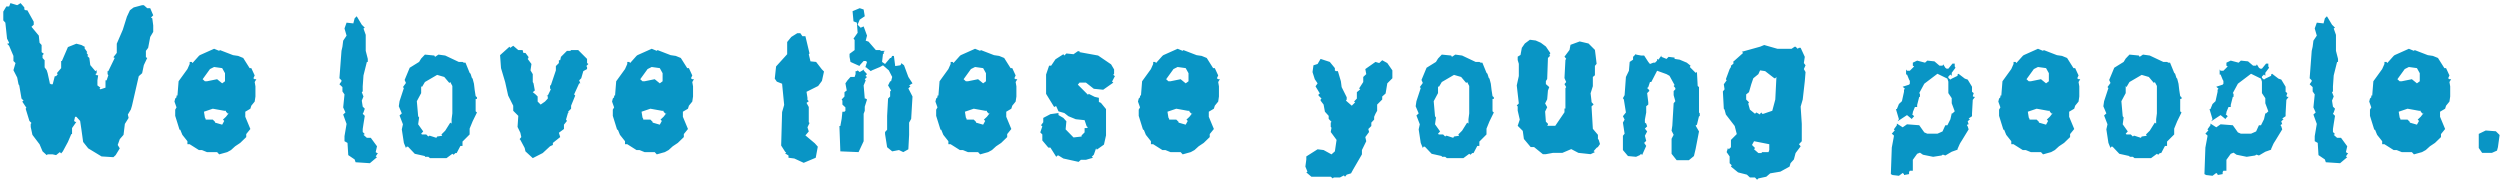 <?xml version="1.0" encoding="UTF-8"?>
<svg width="479px" height="35px" viewBox="0 0 479 35" version="1.1" xmlns="http://www.w3.org/2000/svg" xmlns:xlink="http://www.w3.org/1999/xlink">
    <title>Welovetheseyoungpeople</title>
    <g id="Home-+-Programs" stroke="none" stroke-width="1" fill="none" fill-rule="evenodd">
        <g id="Home-Final-" transform="translate(-823, -4611)" fill="#0995C5" fill-rule="nonzero">
            <path d="M844.726,4641.116 L845.158,4640.72 L845.95,4639.424 L845.554,4638.776 L845.95,4637.66 L846.67,4636.832 L846.922,4634.744 L847.642,4633.592 L847.498,4632.944 L848.074,4631.972 L848.29,4631.252 L849.586,4625.6 L850.234,4625.024 L850.558,4623.476 L851.206,4622.108 L850.954,4621.964 L850.954,4620.74 L851.386,4620.164 L851.782,4618.076 L852.358,4617.104 L852.358,4615.88 L852.178,4614.512 L851.926,4614.368 L852.358,4613.936 L851.782,4612.568 L851.206,4612.568 L850.558,4611.992 L850.234,4611.992 L848.614,4612.424 L847.894,4612.964 L847.318,4614.188 L846.526,4616.708 L845.374,4619.372 L845.374,4621.136 L844.726,4621.964 L844.978,4622.108 L843.754,4624.628 L843.61,4624.628 L843.61,4625.204 L843.754,4625.42 L843.43,4626.392 L843.214,4626.392 L843.214,4627.796 L842.242,4628.12 L842.062,4627.94 L842.242,4627.796 L841.666,4627.364 L841.666,4626.392 L841.81,4625.42 L841.522,4625.42 L841.27,4625.204 L841.522,4625.024 L841.522,4624.448 L841.27,4624.628 L840.298,4623.476 L840.118,4622.108 L839.722,4621.712 L839.902,4621.568 L839.578,4621.136 L839.722,4620.992 L839.146,4620.164 L839.326,4620.02 L838.606,4619.624 L837.634,4619.372 L836.014,4620.02 L834.862,4622.684 L834.718,4622.684 L834.718,4624.052 L833.89,4625.024 L834.07,4625.204 L833.746,4625.6 L833.494,4625.6 L833.098,4627.148 L832.774,4627.148 L832.522,4626.968 L832.522,4626.824 L832.126,4625.024 L831.946,4624.448 L831.55,4623.908 L831.55,4622.54 L831.154,4622.108 L831.154,4621.568 L831.406,4621.316 L830.974,4620.992 L830.974,4619.624 L830.578,4619.192 L830.434,4617.824 L829.03,4616.132 L829.462,4615.736 L829.462,4615.16 L828.238,4612.964 L827.914,4612.964 L827.662,4612.82 L827.662,4612.424 L826.942,4611.596 L826.546,4611.848 L826.294,4611.992 L824.998,4611.596 L824.746,4612.244 L824.206,4612.244 L823.63,4613.216 L823.63,4614.908 L824.026,4615.34 L824.35,4618.4 L824.746,4619.192 L824.602,4619.372 L824.35,4619.372 L824.746,4619.768 L825.574,4621.712 L825.574,4622.684 L825.97,4623.08 L825.574,4624.448 L826.294,4625.852 L826.546,4627.148 L826.69,4627.364 L827.122,4629.884 L827.518,4630.28 L827.266,4630.46 L828.058,4631.648 L827.914,4631.828 L828.634,4634.168 L829.03,4634.564 L828.886,4634.744 L828.886,4635.32 L829.21,4636.832 L830.434,4638.452 L830.578,4638.632 L831.154,4640 L831.946,4640.72 L832.126,4640.576 L833.098,4640.576 L833.746,4640.72 L834.466,4640.144 L834.718,4640.396 L835.042,4640 L836.014,4638.2 L836.662,4636.688 L836.806,4636.688 L836.806,4635.536 L837.634,4634.348 L837.382,4634.348 L837.202,4634.168 L837.382,4633.376 L837.634,4633.376 L838.354,4634.168 L838.606,4635.86 L838.93,4638.2 L839.902,4639.424 L842.458,4640.972 L844.726,4641.116 Z M864.994,4640.576 L866.542,4640.144 L867.262,4639.748 L868.054,4639.028 L869.026,4638.38 L870.178,4637.264 L870.178,4636.688 L870.97,4635.716 L869.998,4633.376 L869.998,4632.404 L870.97,4631.828 L871.15,4631.252 L871.798,4630.46 L871.942,4629.488 L871.942,4627.544 L871.798,4626.716 L872.122,4626.176 L871.798,4626.176 L871.546,4625.996 L871.798,4625.456 L871.15,4624.052 L870.826,4624.052 L869.602,4622.108 L868.63,4621.712 L867.658,4621.568 L865.138,4620.596 L864.994,4620.74 L864.022,4620.344 L861.286,4621.568 L861.106,4621.712 L859.882,4623.08 L859.738,4622.864 L859.342,4622.864 L859.342,4623.26 L858.91,4624.232 L857.218,4626.572 L857.002,4629.308 L856.822,4629.308 L856.822,4629.632 L856.57,4629.884 L856.426,4630.46 L856.822,4631.576 L856.57,4632.008 L856.57,4633.196 L857.398,4635.86 L857.542,4635.86 L857.938,4636.832 L858.91,4638.056 L858.91,4638.632 L859.342,4638.632 L861.106,4639.748 L861.682,4639.748 L862.654,4640.144 L864.598,4640.144 L864.994,4640.576 Z M865.57,4626.968 L864.598,4626.176 L862.654,4626.572 L862.258,4626.572 L861.826,4626.176 L863.05,4624.484 L863.23,4624.232 L864.022,4623.836 L865.57,4624.052 L866.11,4625.024 L866.11,4626.572 L865.57,4626.968 Z M865.57,4634.888 L864.202,4634.492 L864.202,4634.348 L863.77,4633.916 L862.402,4633.916 L862.402,4633.772 L862.258,4633.52 L862.078,4632.404 L863.77,4631.828 L865.966,4632.224 L866.29,4632.224 L866.29,4632.404 L866.686,4632.8 L866.938,4632.548 L866.29,4633.376 L865.714,4633.916 L865.966,4634.168 L865.57,4634.888 Z M893.866,4642.268 L895.234,4641.116 L894.982,4640.972 L895.414,4640.324 L895.234,4640.324 L894.982,4640.144 L895.234,4639.028 L894.046,4637.408 L893.29,4637.408 L892.642,4636.832 L892.894,4636.688 L892.498,4636.292 L892.498,4635.716 L892.642,4634.744 L892.894,4633.196 L892.498,4632.8 L892.642,4632.548 L892.894,4631.828 L892.498,4631.432 L892.318,4630.28 L892.642,4629.488 L892.318,4628.66 L892.498,4628.516 L892.498,4627.544 L892.642,4625.456 L893.29,4622.864 L893.47,4622.864 L893.47,4622.288 L893.074,4620.74 L893.074,4617.68 L892.642,4616.456 L892.894,4616.312 L892.318,4615.736 L891.346,4614.116 L890.95,4614.512 L890.698,4615.484 L889.402,4615.34 L889.006,4616.456 L889.402,4617.824 L888.754,4618.796 L888.61,4619.948 L888.43,4620.74 L888.034,4625.996 L888.43,4626.392 L888.43,4626.572 L888.034,4627.148 L888.61,4627.688 L888.61,4628.516 L889.006,4629.092 L888.754,4631.576 L889.186,4632.548 L888.754,4632.944 L889.402,4634.744 L889.006,4637.084 L889.006,4638.056 L889.582,4638.38 L889.726,4640.72 L890.95,4641.548 L891.13,4642.088 L893.866,4642.268 Z M908.554,4641.296 L909.67,4640.468 L909.922,4640.648 L910.246,4640.324 L910.498,4640.324 L911.218,4638.956 L911.614,4638.956 L911.614,4638.128 L912.982,4636.76 L912.982,4635.644 L913.558,4634.24 L914.386,4632.548 L914.134,4632.332 L914.134,4629.956 L914.386,4629.956 L914.386,4629.632 L914.134,4629.416 L913.954,4628.264 L913.81,4627.04 L913.558,4626.068 L913.414,4625.924 L913.162,4625.132 L912.982,4624.952 L912.19,4623.008 L911.866,4623.008 L911.614,4622.864 L910.894,4622.864 L908.302,4621.64 L907.006,4621.46 L906.358,4621.892 L906.214,4621.64 L904.414,4621.46 L903.694,4622.216 L903.298,4622.864 L901.498,4623.98 L900.526,4626.32 L900.778,4626.896 L900.202,4627.688 L900.382,4627.868 L899.554,4630.388 L899.41,4631.36 L899.986,4632.728 L899.554,4633.124 L900.202,4634.816 L899.986,4635.788 L900.382,4638.38 L900.778,4639.352 L900.922,4639.1 L901.174,4639.1 L902.47,4640.468 L904.414,4640.9 L904.414,4641.044 L905.062,4641.044 L905.386,4641.296 L908.554,4641.296 Z M906.61,4637.408 L905.386,4637.012 L905.242,4637.012 L905.062,4637.156 L904.666,4636.76 L903.838,4636.76 L903.694,4636.616 L904.09,4636.184 L903.118,4634.816 L903.298,4633.52 L903.118,4633.268 L902.866,4630.388 L903.694,4628.84 L903.694,4627.472 L903.838,4627.688 L904.414,4626.716 L906.754,4625.348 L908.122,4625.744 L909.094,4626.896 L909.274,4626.716 L909.67,4627.472 L909.67,4632.728 L909.526,4633.844 L909.526,4634.672 L909.274,4634.492 L908.302,4636.04 L907.582,4636.76 L907.726,4637.012 L906.754,4637.156 L906.61,4637.408 Z M925.078,4641.296 L926.986,4640.324 L928.39,4639.028 L928.93,4638.776 L928.93,4638.38 L930.334,4637.264 L930.082,4636.436 L931.054,4635.716 L931.054,4634.888 L931.63,4634.168 L931.45,4633.916 L931.846,4632.548 L932.026,4632.548 L931.846,4632.404 L932.422,4631.828 L932.422,4631.252 L933.214,4629.308 L932.998,4629.092 L933.97,4626.968 L934.186,4626.968 L933.97,4626.392 L934.366,4625.996 L934.762,4624.628 L935.482,4624.232 L935.482,4623.836 L935.338,4623.656 L935.734,4623.26 L935.482,4623.08 L935.482,4622.288 L933.79,4620.596 L932.422,4620.596 L932.278,4620.74 L931.63,4620.74 L930.478,4621.892 L930.334,4622.54 L930.082,4622.54 L930.082,4623.08 L929.506,4623.656 L929.506,4624.484 L928.534,4627.364 L928.39,4627.364 L928.39,4627.94 L928.534,4628.12 L927.958,4629.308 L927.742,4629.308 L927.958,4629.488 L927.958,4629.884 L927.418,4630.46 L926.59,4631.036 L926.014,4630.46 L926.014,4629.488 L925.618,4629.092 L925.078,4628.66 L925.474,4628.336 L925.222,4626.968 L925.078,4626.716 L925.078,4625.204 L924.646,4624.484 L924.826,4623.26 L924.106,4622.288 L924.25,4622.108 L924.25,4621.892 L923.674,4621.136 L923.278,4621.136 L923.134,4620.596 L922.306,4620.596 L921.334,4619.768 L920.758,4620.164 L920.614,4619.948 L918.814,4621.568 L918.994,4624.052 L919.786,4626.716 L920.362,4629.308 L921.334,4631.252 L921.334,4632.224 L922.306,4633.196 L922.162,4635.32 L922.702,4636.436 L922.882,4637.264 L922.558,4637.66 L922.702,4637.804 L923.53,4639.352 L923.674,4640 L925.078,4641.296 Z M948.838,4640.576 L950.386,4640.144 L951.106,4639.748 L951.898,4639.028 L952.87,4638.38 L954.022,4637.264 L954.022,4636.688 L954.814,4635.716 L953.842,4633.376 L953.842,4632.404 L954.814,4631.828 L954.994,4631.252 L955.642,4630.46 L955.786,4629.488 L955.786,4627.544 L955.642,4626.716 L955.966,4626.176 L955.642,4626.176 L955.39,4625.996 L955.642,4625.456 L954.994,4624.052 L954.67,4624.052 L953.446,4622.108 L952.474,4621.712 L951.502,4621.568 L948.982,4620.596 L948.838,4620.74 L947.866,4620.344 L945.13,4621.568 L944.95,4621.712 L943.726,4623.08 L943.582,4622.864 L943.186,4622.864 L943.186,4623.26 L942.754,4624.232 L941.062,4626.572 L940.846,4629.308 L940.666,4629.308 L940.666,4629.632 L940.414,4629.884 L940.27,4630.46 L940.666,4631.576 L940.414,4632.008 L940.414,4633.196 L941.242,4635.86 L941.386,4635.86 L941.782,4636.832 L942.754,4638.056 L942.754,4638.632 L943.186,4638.632 L944.95,4639.748 L945.526,4639.748 L946.498,4640.144 L948.442,4640.144 L948.838,4640.576 Z M949.414,4626.968 L948.442,4626.176 L946.498,4626.572 L946.102,4626.572 L945.67,4626.176 L946.894,4624.484 L947.074,4624.232 L947.866,4623.836 L949.414,4624.052 L949.954,4625.024 L949.954,4626.572 L949.414,4626.968 Z M949.414,4634.888 L948.046,4634.492 L948.046,4634.348 L947.614,4633.916 L946.246,4633.916 L946.246,4633.772 L946.102,4633.52 L945.922,4632.404 L947.614,4631.828 L949.81,4632.224 L950.134,4632.224 L950.134,4632.404 L950.53,4632.8 L950.782,4632.548 L950.134,4633.376 L949.558,4633.916 L949.81,4634.168 L949.414,4634.888 Z M976.99,4642.196 L979.294,4641.224 L979.69,4639.1 L979.114,4638.452 L977.314,4636.94 L977.962,4636.184 L977.71,4635.392 L978.106,4634.564 L977.962,4634.42 L977.962,4631.504 L977.53,4630.712 L977.962,4630.388 L977.71,4630.136 L977.71,4629.74 L977.53,4628.588 L979.762,4627.472 L980.482,4626.5 L980.878,4624.7 L980.482,4624.304 L979.366,4622.864 L978.286,4622.756 L977.962,4621.388 L978.106,4621.244 L977.314,4617.932 L976.738,4617.932 L976.342,4617.356 L975.766,4617.356 L974.614,4618.076 L973.822,4619.048 L973.822,4621.388 L971.698,4623.728 L971.446,4626.068 L971.842,4626.644 L972.85,4627.04 L973.246,4631.108 L972.85,4632.476 L972.67,4638.884 L973.426,4640.072 L973.642,4640.252 L973.426,4640.396 L974.074,4640.792 L974.074,4641.224 L975.19,4641.368 L976.99,4642.196 Z M988.593,4624.289 L987.718,4624.808 L987.322,4624.484 L987.178,4624.628 L986.926,4624.628 L986.926,4625.204 L986.746,4625.744 L985.954,4625.744 L985.378,4626.392 L984.982,4626.968 L985.234,4628.336 L984.802,4628.66 L984.802,4629.488 L984.262,4630.064 L984.406,4630.28 L984.406,4631.036 L984.982,4631.576 L984.982,4632.224 L984.802,4632.404 L984.406,4632.404 L984.262,4633.772 L984.01,4635.14 L983.83,4635.14 L984.01,4640 L987.502,4640.144 L988.474,4638.056 L988.474,4632.8 L988.69,4632.224 L988.69,4631.432 L989.122,4630.064 L988.87,4629.884 L988.69,4629.884 L988.474,4627.364 L988.87,4626.392 L988.69,4626.176 L989.122,4625.744 L988.87,4625.6 L988.87,4625.456 L989.122,4625.204 L988.474,4624.484 L988.593,4624.289 Z M988.756,4624.023 L988.87,4623.836 L989.122,4624.052 L989.842,4624.628 L990.058,4624.484 L991.606,4623.836 L992.182,4623.512 L993.298,4624.484 L993.946,4625.744 L993.73,4626.572 L993.55,4626.572 L993.154,4627.364 L993.73,4628.336 L993.55,4628.516 L993.55,4629.488 L993.154,4629.884 L992.974,4633.196 L992.974,4635.86 L992.578,4636.292 L992.578,4636.688 L992.974,4639.208 L993.946,4640 L995.242,4639.748 L996.07,4640.144 L997.042,4639.604 L997.186,4636.832 L997.186,4634.492 L997.582,4633.772 L997.834,4629.488 L997.042,4627.94 L997.438,4627.544 L997.186,4627.364 L997.834,4626.968 L997.042,4625.744 L996.214,4623.512 L995.674,4623.08 L995.674,4623.26 L995.494,4623.512 L994.522,4623.656 L994.27,4621.712 L993.946,4621.712 L993.73,4622.108 L993.55,4622.108 L992.578,4623.26 L992.002,4622.864 L992.182,4621.316 L992.326,4621.316 L992.326,4620.92 L992.578,4620.74 L991.786,4620.74 L991.606,4620.596 L990.814,4620.596 L989.41,4618.976 L988.87,4618.796 L989.122,4617.824 L988.474,4616.06 L987.898,4616.312 L987.322,4615.736 L987.718,4614.764 L988.69,4614.116 L988.474,4612.82 L987.718,4612.568 L986.35,4613.144 L986.53,4615.088 L987.178,4615.34 L987.322,4617.284 L986.53,4618.4 L986.746,4618.652 L986.746,4620.596 L985.774,4621.316 L985.774,4621.892 L985.954,4622.864 L987.718,4623.656 L987.718,4623.512 L988.474,4622.684 L988.87,4622.684 L989.122,4622.864 L988.756,4624.023 Z M1010.794,4640.576 L1012.342,4640.144 L1013.062,4639.748 L1013.854,4639.028 L1014.826,4638.38 L1015.978,4637.264 L1015.978,4636.688 L1016.77,4635.716 L1015.798,4633.376 L1015.798,4632.404 L1016.77,4631.828 L1016.95,4631.252 L1017.598,4630.46 L1017.742,4629.488 L1017.742,4627.544 L1017.598,4626.716 L1017.922,4626.176 L1017.598,4626.176 L1017.346,4625.996 L1017.598,4625.456 L1016.95,4624.052 L1016.626,4624.052 L1015.402,4622.108 L1014.43,4621.712 L1013.458,4621.568 L1010.938,4620.596 L1010.794,4620.74 L1009.822,4620.344 L1007.086,4621.568 L1006.906,4621.712 L1005.682,4623.08 L1005.538,4622.864 L1005.142,4622.864 L1005.142,4623.26 L1004.71,4624.232 L1003.018,4626.572 L1002.802,4629.308 L1002.622,4629.308 L1002.622,4629.632 L1002.37,4629.884 L1002.226,4630.46 L1002.622,4631.576 L1002.37,4632.008 L1002.37,4633.196 L1003.198,4635.86 L1003.342,4635.86 L1003.738,4636.832 L1004.71,4638.056 L1004.71,4638.632 L1005.142,4638.632 L1006.906,4639.748 L1007.482,4639.748 L1008.454,4640.144 L1010.398,4640.144 L1010.794,4640.576 Z M1011.37,4626.968 L1010.398,4626.176 L1008.454,4626.572 L1008.058,4626.572 L1007.626,4626.176 L1008.85,4624.484 L1009.03,4624.232 L1009.822,4623.836 L1011.37,4624.052 L1011.91,4625.024 L1011.91,4626.572 L1011.37,4626.968 Z M1011.37,4634.888 L1010.002,4634.492 L1010.002,4634.348 L1009.57,4633.916 L1008.202,4633.916 L1008.202,4633.772 L1008.058,4633.52 L1007.878,4632.404 L1009.57,4631.828 L1011.766,4632.224 L1012.09,4632.224 L1012.09,4632.404 L1012.486,4632.8 L1012.738,4632.548 L1012.09,4633.376 L1011.514,4633.916 L1011.766,4634.168 L1011.37,4634.888 Z M1029.658,4642.016 L1030.09,4641.62 L1031.062,4641.62 L1032.43,4641.224 L1032.178,4641.044 L1032.574,4640.648 L1033.006,4639.424 L1033.15,4639.676 L1034.518,4638.704 L1034.914,4636.94 L1034.914,4631.9 L1033.942,4630.712 L1033.546,4630.532 L1033.546,4629.74 L1032.754,4629.56 L1031.602,4628.984 L1031.458,4629.164 L1029.514,4627.22 L1029.838,4626.824 L1031.062,4626.824 L1032.574,4628.012 L1034.374,4628.192 L1036.318,4626.824 L1036.066,4626.644 L1036.642,4625.528 L1036.462,4625.528 L1036.318,4625.276 L1036.462,4625.132 L1036.462,4624.304 L1035.886,4623.332 L1033.402,4621.64 L1029.838,4620.992 L1029.838,4620.812 L1029.514,4620.812 L1028.686,4621.388 L1027.318,4621.244 L1026.922,4621.64 L1026.742,4621.388 L1025.23,4622.36 L1024.402,4623.584 L1024.006,4623.584 L1023.43,4625.276 L1023.43,4628.984 L1024.978,4631.504 L1025.23,4631.36 L1025.374,4631.36 L1025.806,4632.332 L1026.922,4632.656 L1027.714,4633.268 L1029.118,4633.844 L1030.81,4634.024 L1031.206,4635.212 L1031.458,4635.392 L1031.206,4635.536 L1030.81,4635.536 L1030.81,4636.364 L1030.234,4636.94 L1030.234,4637.156 L1028.686,4637.336 L1027.174,4635.788 L1027.318,4634.24 L1026.742,4633.592 L1025.806,4633.052 L1025.806,4632.656 L1024.258,4632.872 L1022.89,4633.592 L1022.89,4634.42 L1022.458,4634.996 L1022.71,4635.212 L1022.314,4636.364 L1022.71,4636.76 L1022.71,4637.912 L1023.862,4639.28 L1024.258,4639.28 L1025.374,4641.044 L1025.626,4640.792 L1025.806,4640.792 L1026.742,4641.368 L1029.658,4642.016 Z M1049.602,4640.576 L1051.15,4640.144 L1051.87,4639.748 L1052.662,4639.028 L1053.634,4638.38 L1054.786,4637.264 L1054.786,4636.688 L1055.578,4635.716 L1054.606,4633.376 L1054.606,4632.404 L1055.578,4631.828 L1055.758,4631.252 L1056.406,4630.46 L1056.55,4629.488 L1056.55,4627.544 L1056.406,4626.716 L1056.73,4626.176 L1056.406,4626.176 L1056.154,4625.996 L1056.406,4625.456 L1055.758,4624.052 L1055.434,4624.052 L1054.21,4622.108 L1053.238,4621.712 L1052.266,4621.568 L1049.746,4620.596 L1049.602,4620.74 L1048.63,4620.344 L1045.894,4621.568 L1045.714,4621.712 L1044.49,4623.08 L1044.346,4622.864 L1043.95,4622.864 L1043.95,4623.26 L1043.518,4624.232 L1041.826,4626.572 L1041.61,4629.308 L1041.43,4629.308 L1041.43,4629.632 L1041.178,4629.884 L1041.034,4630.46 L1041.43,4631.576 L1041.178,4632.008 L1041.178,4633.196 L1042.006,4635.86 L1042.15,4635.86 L1042.546,4636.832 L1043.518,4638.056 L1043.518,4638.632 L1043.95,4638.632 L1045.714,4639.748 L1046.29,4639.748 L1047.262,4640.144 L1049.206,4640.144 L1049.602,4640.576 Z M1050.178,4626.968 L1049.206,4626.176 L1047.262,4626.572 L1046.866,4626.572 L1046.434,4626.176 L1047.658,4624.484 L1047.838,4624.232 L1048.63,4623.836 L1050.178,4624.052 L1050.718,4625.024 L1050.718,4626.572 L1050.178,4626.968 Z M1050.178,4634.888 L1048.81,4634.492 L1048.81,4634.348 L1048.378,4633.916 L1047.01,4633.916 L1047.01,4633.772 L1046.866,4633.52 L1046.686,4632.404 L1048.378,4631.828 L1050.574,4632.224 L1050.898,4632.224 L1050.898,4632.404 L1051.294,4632.8 L1051.546,4632.548 L1050.898,4633.376 L1050.322,4633.916 L1050.574,4634.168 L1050.178,4634.888 Z M1078.366,4645.184 L1078.546,4645.004 L1079.734,4645.004 L1080.49,4644.608 L1080.706,4644.86 L1081.03,4644.464 L1081.858,4644.212 L1082.254,4643.492 L1083.946,4640.576 L1083.946,4639.748 L1084.774,4638.056 L1084.594,4637.264 L1085.314,4636.292 L1085.17,4635.716 L1085.746,4635.14 L1085.746,4634.492 L1086.286,4633.916 L1086.286,4633.376 L1086.538,4632.8 L1086.862,4632.224 L1086.862,4631.036 L1087.834,4630.064 L1087.834,4629.488 L1088.482,4628.912 L1088.806,4626.968 L1089.778,4625.996 L1089.778,4624.484 L1088.806,4623.08 L1087.834,4622.54 L1087.258,4623.08 L1086.538,4622.864 L1084.594,4624.232 L1084.774,4625.204 L1084.198,4625.744 L1084.198,4626.716 L1083.406,4627.94 L1083.622,4628.12 L1082.974,4628.66 L1082.974,4629.884 L1082.434,4630.46 L1082.65,4630.604 L1082.002,4631.252 L1080.886,4630.28 L1081.03,4630.064 L1081.03,4629.632 L1080.058,4627.688 L1079.914,4626.572 L1079.338,4624.628 L1078.942,4624.628 L1078.762,4624.484 L1078.762,4624.052 L1077.79,4622.864 L1076.026,4622.288 L1075.45,4623.26 L1074.658,4623.512 L1074.478,4624.808 L1074.91,4626.176 L1075.45,4626.968 L1075.054,4627.544 L1075.882,4628.912 L1075.63,4629.092 L1075.63,4629.308 L1076.206,4629.884 L1076.026,4630.064 L1076.026,4630.28 L1076.602,4631.036 L1076.854,4632.404 L1077.574,4633.196 L1077.574,4633.772 L1078.114,4634.348 L1077.97,4634.492 L1077.97,4635.32 L1078.114,4635.464 L1077.97,4636.292 L1079.086,4637.804 L1078.762,4640 L1078.114,4640.576 L1076.602,4639.748 L1075.45,4639.604 L1073.29,4640.972 L1073.29,4641.548 L1073.11,4642.916 L1073.506,4643.888 L1073.29,4644.032 L1074.262,4644.86 L1077.97,4644.86 L1078.366,4645.184 Z M1103.386,4641.296 L1104.502,4640.468 L1104.754,4640.648 L1105.078,4640.324 L1105.33,4640.324 L1106.05,4638.956 L1106.446,4638.956 L1106.446,4638.128 L1107.814,4636.76 L1107.814,4635.644 L1108.39,4634.24 L1109.218,4632.548 L1108.966,4632.332 L1108.966,4629.956 L1109.218,4629.956 L1109.218,4629.632 L1108.966,4629.416 L1108.786,4628.264 L1108.642,4627.04 L1108.39,4626.068 L1108.246,4625.924 L1107.994,4625.132 L1107.814,4624.952 L1107.022,4623.008 L1106.698,4623.008 L1106.446,4622.864 L1105.726,4622.864 L1103.134,4621.64 L1101.838,4621.46 L1101.19,4621.892 L1101.046,4621.64 L1099.246,4621.46 L1098.526,4622.216 L1098.13,4622.864 L1096.33,4623.98 L1095.358,4626.32 L1095.61,4626.896 L1095.034,4627.688 L1095.214,4627.868 L1094.386,4630.388 L1094.242,4631.36 L1094.818,4632.728 L1094.386,4633.124 L1095.034,4634.816 L1094.818,4635.788 L1095.214,4638.38 L1095.61,4639.352 L1095.754,4639.1 L1096.006,4639.1 L1097.302,4640.468 L1099.246,4640.9 L1099.246,4641.044 L1099.894,4641.044 L1100.218,4641.296 L1103.386,4641.296 Z M1101.442,4637.408 L1100.218,4637.012 L1100.074,4637.012 L1099.894,4637.156 L1099.498,4636.76 L1098.67,4636.76 L1098.526,4636.616 L1098.922,4636.184 L1097.95,4634.816 L1098.13,4633.52 L1097.95,4633.268 L1097.698,4630.388 L1098.526,4628.84 L1098.526,4627.472 L1098.67,4627.688 L1099.246,4626.716 L1101.586,4625.348 L1102.954,4625.744 L1103.926,4626.896 L1104.106,4626.716 L1104.502,4627.472 L1104.502,4632.728 L1104.358,4633.844 L1104.358,4634.672 L1104.106,4634.492 L1103.134,4636.04 L1102.414,4636.76 L1102.558,4637.012 L1101.586,4637.156 L1101.442,4637.408 Z M1114.762,4619.912 L1114.582,4620.164 L1114.33,4621.532 L1113.79,4621.856 L1113.79,4622.504 L1114.006,4623.224 L1114.006,4625.564 L1113.61,4627.364 L1114.006,4630.82 L1113.61,4631.216 L1113.79,4631.396 L1113.79,4632.188 L1114.186,4633.916 L1113.79,4635.104 L1114.762,4636.076 L1114.978,4637.624 L1116.274,4639.172 L1116.922,4639.172 L1118.614,4640.54 L1119.19,4640.54 L1120.558,4640.288 L1122.358,4640.288 L1124.05,4639.568 L1125.418,4640.288 L1127.758,4640.54 L1128.586,4640.144 L1128.334,4639.964 L1128.91,4639.316 L1129.162,4639.172 L1129.558,4638.596 L1129.306,4637.768 L1129.162,4637.624 L1129.162,4636.832 L1128.19,4635.68 L1127.938,4631.396 L1128.334,4631 L1127.938,4630.568 L1127.938,4630.424 L1127.758,4628.876 L1128.19,4627.508 L1128.19,4625.744 L1128.586,4625.42 L1128.586,4623.62 L1128.91,4623.224 L1128.73,4621.676 L1128.586,4620.56 L1127.362,4619.336 L1125.67,4618.94 L1123.906,4619.588 L1123.726,4620.56 L1122.754,4621.856 L1123.078,4622.252 L1122.934,4622.504 L1122.754,4625.96 L1123.078,4626.716 L1122.754,4627.112 L1123.078,4627.688 L1122.934,4627.904 L1122.934,4631.792 L1122.754,4631.792 L1122.754,4632.512 L1120.99,4635.104 L1119.442,4635.104 L1119.586,4634.888 L1119.586,4634.708 L1119.19,4634.312 L1119.046,4632.368 L1119.442,4631.54 L1119.046,4630.82 L1119.442,4630.028 L1119.586,4628.336 L1119.838,4627.688 L1119.19,4627.112 L1119.19,4626.536 L1119.442,4626.14 L1119.586,4622.108 L1120.018,4621.676 L1119.838,4621.532 L1120.018,4621.28 L1120.018,4621.136 L1119.19,4619.912 L1118.218,4619.192 L1117.246,4618.76 L1116.13,4618.616 L1115.158,4619.336 L1114.762,4619.912 Z M1146.586,4641.692 L1147.558,4640.9 L1147.882,4639.532 L1148.53,4636.184 L1147.882,4635.068 L1148.134,4634.888 L1148.53,4633.268 L1148.674,4633.268 L1148.674,4632.728 L1148.53,4632.548 L1148.53,4627.688 L1148.278,4627.472 L1148.134,4624.808 L1147.882,4624.952 L1146.766,4623.836 L1146.91,4623.584 L1146.19,4623.008 L1144.822,4622.432 L1143.85,4622.288 L1143.85,4622.036 L1142.698,4621.892 L1142.302,4622.288 L1141.33,4621.892 L1141.33,4621.64 L1140.754,4622.432 L1140.502,4622.288 L1140.502,4622.612 L1140.106,4623.008 L1139.782,4623.008 L1139.134,4623.26 L1138.81,4622.864 L1138.018,4621.64 L1137.442,4621.64 L1136.47,4621.46 L1136.47,4621.316 L1135.894,4621.892 L1135.894,4622.432 L1135.246,4622.864 L1135.102,4624.556 L1134.526,4625.744 L1134.274,4629.236 L1133.95,4629.812 L1134.13,4630.064 L1134.526,4632.548 L1133.95,4633.268 L1134.274,4633.916 L1133.95,4634.492 L1134.274,4636.616 L1133.95,4637.012 L1133.95,4639.748 L1134.922,4640.9 L1136.47,4641.044 L1137.19,4640.72 L1137.442,4640.468 L1137.622,4640.72 L1138.414,4638.956 L1138.018,4638.38 L1138.414,4637.984 L1138.162,4637.012 L1138.594,4636.184 L1138.162,4635.644 L1138.594,4635.212 L1138.414,4634.672 L1138.162,4634.492 L1138.162,4633.916 L1138.414,4632.548 L1138.414,4631.36 L1138.81,4631.036 L1138.81,4630.604 L1138.594,4628.84 L1138.99,4628.444 L1138.99,4628.264 L1138.594,4627.868 L1138.81,4627.688 L1139.134,4626.716 L1139.386,4626.716 L1140.502,4624.556 L1142.302,4625.204 L1142.878,4625.528 L1143.85,4627.292 L1143.67,4627.472 L1143.994,4627.868 L1143.994,4628.12 L1143.67,4628.444 L1143.67,4629.236 L1143.994,4630.388 L1143.67,4630.784 L1143.418,4635.068 L1143.274,4636.04 L1143.67,4636.832 L1143.274,4637.588 L1143.274,4640.468 L1144.246,4641.692 L1146.586,4641.692 Z M1159.654,4645.436 L1159.906,4645.184 L1161.418,4644.86 L1162.174,4644.212 L1164.118,4643.888 L1165.882,4642.916 L1166.062,4642.268 L1166.71,4641.548 L1167.034,4640.324 L1168.006,4639.028 L1167.682,4638.632 L1168.222,4638.056 L1168.222,4634.744 L1168.006,4631.432 L1168.402,4630.064 L1168.798,4626.572 L1168.942,4624.808 L1168.618,4624.232 L1168.942,4623.512 L1168.618,4623.08 L1168.798,4621.892 L1168.006,4620.164 L1167.682,4620.164 L1167.43,4620.344 L1167.034,4619.948 L1166.854,4619.948 L1166.278,4620.344 L1163.542,4620.344 L1161.022,4619.624 L1160.23,4619.948 L1156.738,4620.92 L1156.99,4621.136 L1155.046,4622.864 L1155.19,4623.08 L1154.794,4623.512 L1154.65,4623.512 L1154.65,4623.836 L1154.398,4624.232 L1153.678,4626.176 L1153.822,4626.392 L1153.282,4627.148 L1153.426,4628.12 L1153.102,4628.516 L1153.282,4631.828 L1153.426,4632.008 L1153.678,4632.944 L1155.37,4635.14 L1155.766,4636.688 L1154.65,4637.804 L1154.65,4639.208 L1154.218,4639.604 L1154.074,4639.352 L1153.822,4640.144 L1154.398,4640.972 L1154.398,4642.268 L1154.794,4642.664 L1154.65,4642.916 L1156.018,4644.032 L1157.71,4644.464 L1158.286,4645.004 L1159.258,4645.004 L1159.654,4645.436 Z M1160.23,4632.944 L1159.51,4632.548 L1159.258,4632.8 L1158.286,4632.008 L1157.962,4630.856 L1158.106,4630.604 L1157.566,4630.064 L1157.566,4629.092 L1158.106,4628.66 L1158.538,4627.148 L1158.934,4625.996 L1159.906,4625.204 L1160.23,4624.484 L1161.202,4624.628 L1162.966,4625.996 L1163.146,4625.996 L1163.362,4625.744 L1163.146,4630.064 L1162.57,4632.224 L1160.878,4632.8 L1160.626,4632.8 L1160.482,4632.548 L1160.23,4632.8 L1160.23,4632.944 Z M1160.482,4640.324 L1159.906,4640.324 L1159.078,4639.604 L1159.258,4639.352 L1158.682,4638.776 L1159.078,4638.056 L1161.994,4638.632 L1161.994,4639.748 L1161.85,4640.144 L1160.626,4640.144 L1160.482,4640.324 Z M1186.834,4644.68 L1187.554,4644.14 L1187.806,4644.356 L1187.806,4644.536 L1188.778,4644.356 L1188.778,4643.96 L1188.922,4643.708 L1189.498,4643.708 L1189.498,4641.62 L1190.326,4640.468 L1190.866,4640.252 L1191.442,4640.648 L1193.386,4641.044 L1195.006,4640.792 L1195.186,4640.648 L1195.33,4640.648 L1195.726,4640.792 L1196.95,4640.072 L1198.066,4639.676 L1198.066,4639.532 L1198.498,4638.56 L1198.642,4638.308 L1198.894,4637.912 L1200.19,4635.788 L1200.01,4635.212 L1199.866,4634.996 L1200.01,4634.816 L1200.19,4634.816 L1200.01,4634.24 L1200.442,4633.844 L1200.19,4633.7 L1200.838,4633.268 L1200.838,4632.728 L1200.982,4630.136 L1201.414,4629.56 L1201.162,4629.56 L1200.982,4629.416 L1201.162,4628.84 L1200.838,4628.588 L1200.838,4627.616 L1200.01,4626.248 L1199.47,4626.068 L1198.246,4625.132 L1198.066,4625.276 L1198.066,4625.528 L1196.95,4626.068 L1196.698,4626.248 L1196.302,4625.924 L1196.302,4625.672 L1196.698,4625.276 L1196.95,4625.528 L1196.95,4624.952 L1197.67,4623.98 L1197.526,4623.728 L1197.526,4623.188 L1197.094,4623.188 L1196.302,4624.16 L1195.978,4624.16 L1195.726,4623.98 L1195.33,4623.332 L1195.186,4623.584 L1194.61,4623.584 L1193.638,4622.756 L1192.27,4622.612 L1191.838,4623.008 L1190.326,4622.612 L1189.498,4623.008 L1189.498,4623.584 L1189.75,4623.728 L1189.174,4624.304 L1188.922,4624.556 L1188.382,4624.556 L1188.202,4624.304 L1188.202,4625.276 L1188.382,4625.276 L1188.778,4626.248 L1188.922,4626.5 L1188.922,4627.04 L1188.778,4627.22 L1187.554,4627.616 L1187.986,4628.012 L1187.806,4628.192 L1187.806,4628.588 L1187.41,4630.388 L1186.834,4630.928 L1186.438,4631.9 L1186.258,4631.9 L1186.834,4633.844 L1186.582,4634.24 L1188.382,4633.052 L1189.354,4633.844 L1189.354,4633.7 L1189.75,4633.268 L1189.354,4632.872 L1189.498,4632.728 L1189.498,4632.476 L1189.894,4631.504 L1190.326,4631.504 L1190.326,4631.108 L1190.722,4629.56 L1190.866,4629.56 L1190.866,4628.984 L1190.722,4628.84 L1191.694,4627.04 L1194.214,4625.132 L1196.122,4626.068 L1196.302,4626.644 L1196.302,4628.84 L1196.95,4629.812 L1196.95,4630.784 L1197.526,4632.332 L1197.094,4632.728 L1196.95,4632.728 L1196.698,4633.844 L1196.122,4634.996 L1195.726,4634.996 L1195.186,4636.184 L1194.214,4636.616 L1192.27,4636.616 L1191.694,4636.364 L1190.722,4634.996 L1188.382,4634.816 L1187.554,4635.392 L1186.438,4634.672 L1186.438,4634.996 L1185.862,4635.788 L1186.042,4635.968 L1185.466,4636.616 L1185.862,4636.94 L1185.862,4637.156 L1185.466,4639.28 L1185.286,4644.356 L1185.61,4644.536 L1186.834,4644.68 Z M1214.446,4640.576 L1215.994,4640.144 L1216.714,4639.748 L1217.506,4639.028 L1218.478,4638.38 L1219.63,4637.264 L1219.63,4636.688 L1220.422,4635.716 L1219.45,4633.376 L1219.45,4632.404 L1220.422,4631.828 L1220.602,4631.252 L1221.25,4630.46 L1221.394,4629.488 L1221.394,4627.544 L1221.25,4626.716 L1221.574,4626.176 L1221.25,4626.176 L1220.998,4625.996 L1221.25,4625.456 L1220.602,4624.052 L1220.278,4624.052 L1219.054,4622.108 L1218.082,4621.712 L1217.11,4621.568 L1214.59,4620.596 L1214.446,4620.74 L1213.474,4620.344 L1210.738,4621.568 L1210.558,4621.712 L1209.334,4623.08 L1209.19,4622.864 L1208.794,4622.864 L1208.794,4623.26 L1208.362,4624.232 L1206.67,4626.572 L1206.454,4629.308 L1206.274,4629.308 L1206.274,4629.632 L1206.022,4629.884 L1205.878,4630.46 L1206.274,4631.576 L1206.022,4632.008 L1206.022,4633.196 L1206.85,4635.86 L1206.994,4635.86 L1207.39,4636.832 L1208.362,4638.056 L1208.362,4638.632 L1208.794,4638.632 L1210.558,4639.748 L1211.134,4639.748 L1212.106,4640.144 L1214.05,4640.144 L1214.446,4640.576 Z M1215.022,4626.968 L1214.05,4626.176 L1212.106,4626.572 L1211.71,4626.572 L1211.278,4626.176 L1212.502,4624.484 L1212.682,4624.232 L1213.474,4623.836 L1215.022,4624.052 L1215.562,4625.024 L1215.562,4626.572 L1215.022,4626.968 Z M1215.022,4634.888 L1213.654,4634.492 L1213.654,4634.348 L1213.222,4633.916 L1211.854,4633.916 L1211.854,4633.772 L1211.71,4633.52 L1211.53,4632.404 L1213.222,4631.828 L1215.418,4632.224 L1215.742,4632.224 L1215.742,4632.404 L1216.138,4632.8 L1216.39,4632.548 L1215.742,4633.376 L1215.166,4633.916 L1215.418,4634.168 L1215.022,4634.888 Z M1235.146,4641.296 L1236.262,4640.468 L1236.514,4640.648 L1236.838,4640.324 L1237.09,4640.324 L1237.81,4638.956 L1238.206,4638.956 L1238.206,4638.128 L1239.574,4636.76 L1239.574,4635.644 L1240.15,4634.24 L1240.978,4632.548 L1240.726,4632.332 L1240.726,4629.956 L1240.978,4629.956 L1240.978,4629.632 L1240.726,4629.416 L1240.546,4628.264 L1240.402,4627.04 L1240.15,4626.068 L1240.006,4625.924 L1239.754,4625.132 L1239.574,4624.952 L1238.782,4623.008 L1238.458,4623.008 L1238.206,4622.864 L1237.486,4622.864 L1234.894,4621.64 L1233.598,4621.46 L1232.95,4621.892 L1232.806,4621.64 L1231.006,4621.46 L1230.286,4622.216 L1229.89,4622.864 L1228.09,4623.98 L1227.118,4626.32 L1227.37,4626.896 L1226.794,4627.688 L1226.974,4627.868 L1226.146,4630.388 L1226.002,4631.36 L1226.578,4632.728 L1226.146,4633.124 L1226.794,4634.816 L1226.578,4635.788 L1226.974,4638.38 L1227.37,4639.352 L1227.514,4639.1 L1227.766,4639.1 L1229.062,4640.468 L1231.006,4640.9 L1231.006,4641.044 L1231.654,4641.044 L1231.978,4641.296 L1235.146,4641.296 Z M1233.202,4637.408 L1231.978,4637.012 L1231.834,4637.012 L1231.654,4637.156 L1231.258,4636.76 L1230.43,4636.76 L1230.286,4636.616 L1230.682,4636.184 L1229.71,4634.816 L1229.89,4633.52 L1229.71,4633.268 L1229.458,4630.388 L1230.286,4628.84 L1230.286,4627.472 L1230.43,4627.688 L1231.006,4626.716 L1233.346,4625.348 L1234.714,4625.744 L1235.686,4626.896 L1235.866,4626.716 L1236.262,4627.472 L1236.262,4632.728 L1236.118,4633.844 L1236.118,4634.672 L1235.866,4634.492 L1234.894,4636.04 L1234.174,4636.76 L1234.318,4637.012 L1233.346,4637.156 L1233.202,4637.408 Z M1246.918,4644.68 L1247.638,4644.14 L1247.89,4644.356 L1247.89,4644.536 L1248.862,4644.356 L1248.862,4643.96 L1249.006,4643.708 L1249.582,4643.708 L1249.582,4641.62 L1250.41,4640.468 L1250.95,4640.252 L1251.526,4640.648 L1253.47,4641.044 L1255.09,4640.792 L1255.27,4640.648 L1255.414,4640.648 L1255.81,4640.792 L1257.034,4640.072 L1258.15,4639.676 L1258.15,4639.532 L1258.582,4638.56 L1258.726,4638.308 L1258.978,4637.912 L1260.274,4635.788 L1260.094,4635.212 L1259.95,4634.996 L1260.094,4634.816 L1260.274,4634.816 L1260.094,4634.24 L1260.526,4633.844 L1260.274,4633.7 L1260.922,4633.268 L1260.922,4632.728 L1261.066,4630.136 L1261.498,4629.56 L1261.246,4629.56 L1261.066,4629.416 L1261.246,4628.84 L1260.922,4628.588 L1260.922,4627.616 L1260.094,4626.248 L1259.554,4626.068 L1258.33,4625.132 L1258.15,4625.276 L1258.15,4625.528 L1257.034,4626.068 L1256.782,4626.248 L1256.386,4625.924 L1256.386,4625.672 L1256.782,4625.276 L1257.034,4625.528 L1257.034,4624.952 L1257.754,4623.98 L1257.61,4623.728 L1257.61,4623.188 L1257.178,4623.188 L1256.386,4624.16 L1256.062,4624.16 L1255.81,4623.98 L1255.414,4623.332 L1255.27,4623.584 L1254.694,4623.584 L1253.722,4622.756 L1252.354,4622.612 L1251.922,4623.008 L1250.41,4622.612 L1249.582,4623.008 L1249.582,4623.584 L1249.834,4623.728 L1249.258,4624.304 L1249.006,4624.556 L1248.466,4624.556 L1248.286,4624.304 L1248.286,4625.276 L1248.466,4625.276 L1248.862,4626.248 L1249.006,4626.5 L1249.006,4627.04 L1248.862,4627.22 L1247.638,4627.616 L1248.07,4628.012 L1247.89,4628.192 L1247.89,4628.588 L1247.494,4630.388 L1246.918,4630.928 L1246.522,4631.9 L1246.342,4631.9 L1246.918,4633.844 L1246.666,4634.24 L1248.466,4633.052 L1249.438,4633.844 L1249.438,4633.7 L1249.834,4633.268 L1249.438,4632.872 L1249.582,4632.728 L1249.582,4632.476 L1249.978,4631.504 L1250.41,4631.504 L1250.41,4631.108 L1250.806,4629.56 L1250.95,4629.56 L1250.95,4628.984 L1250.806,4628.84 L1251.778,4627.04 L1254.298,4625.132 L1256.206,4626.068 L1256.386,4626.644 L1256.386,4628.84 L1257.034,4629.812 L1257.034,4630.784 L1257.61,4632.332 L1257.178,4632.728 L1257.034,4632.728 L1256.782,4633.844 L1256.206,4634.996 L1255.81,4634.996 L1255.27,4636.184 L1254.298,4636.616 L1252.354,4636.616 L1251.778,4636.364 L1250.806,4634.996 L1248.466,4634.816 L1247.638,4635.392 L1246.522,4634.672 L1246.522,4634.996 L1245.946,4635.788 L1246.126,4635.968 L1245.55,4636.616 L1245.946,4636.94 L1245.946,4637.156 L1245.55,4639.28 L1245.37,4644.356 L1245.694,4644.536 L1246.918,4644.68 Z M1271.362,4642.268 L1272.73,4641.116 L1272.478,4640.972 L1272.91,4640.324 L1272.73,4640.324 L1272.478,4640.144 L1272.73,4639.028 L1271.542,4637.408 L1270.786,4637.408 L1270.138,4636.832 L1270.39,4636.688 L1269.994,4636.292 L1269.994,4635.716 L1270.138,4634.744 L1270.39,4633.196 L1269.994,4632.8 L1270.138,4632.548 L1270.39,4631.828 L1269.994,4631.432 L1269.814,4630.28 L1270.138,4629.488 L1269.814,4628.66 L1269.994,4628.516 L1269.994,4627.544 L1270.138,4625.456 L1270.786,4622.864 L1270.966,4622.864 L1270.966,4622.288 L1270.57,4620.74 L1270.57,4617.68 L1270.138,4616.456 L1270.39,4616.312 L1269.814,4615.736 L1268.842,4614.116 L1268.446,4614.512 L1268.194,4615.484 L1266.898,4615.34 L1266.502,4616.456 L1266.898,4617.824 L1266.25,4618.796 L1266.106,4619.948 L1265.926,4620.74 L1265.53,4625.996 L1265.926,4626.392 L1265.926,4626.572 L1265.53,4627.148 L1266.106,4627.688 L1266.106,4628.516 L1266.502,4629.092 L1266.25,4631.576 L1266.682,4632.548 L1266.25,4632.944 L1266.898,4634.744 L1266.502,4637.084 L1266.502,4638.056 L1267.078,4638.38 L1267.222,4640.72 L1268.446,4641.548 L1268.626,4642.088 L1271.362,4642.268 Z M1285.51,4640.576 L1287.058,4640.144 L1287.778,4639.748 L1288.57,4639.028 L1289.542,4638.38 L1290.694,4637.264 L1290.694,4636.688 L1291.486,4635.716 L1290.514,4633.376 L1290.514,4632.404 L1291.486,4631.828 L1291.666,4631.252 L1292.314,4630.46 L1292.458,4629.488 L1292.458,4627.544 L1292.314,4626.716 L1292.638,4626.176 L1292.314,4626.176 L1292.062,4625.996 L1292.314,4625.456 L1291.666,4624.052 L1291.342,4624.052 L1290.118,4622.108 L1289.146,4621.712 L1288.174,4621.568 L1285.654,4620.596 L1285.51,4620.74 L1284.538,4620.344 L1281.802,4621.568 L1281.622,4621.712 L1280.398,4623.08 L1280.254,4622.864 L1279.858,4622.864 L1279.858,4623.26 L1279.426,4624.232 L1277.734,4626.572 L1277.518,4629.308 L1277.338,4629.308 L1277.338,4629.632 L1277.086,4629.884 L1276.942,4630.46 L1277.338,4631.576 L1277.086,4632.008 L1277.086,4633.196 L1277.914,4635.86 L1278.058,4635.86 L1278.454,4636.832 L1279.426,4638.056 L1279.426,4638.632 L1279.858,4638.632 L1281.622,4639.748 L1282.198,4639.748 L1283.17,4640.144 L1285.114,4640.144 L1285.51,4640.576 Z M1286.086,4626.968 L1285.114,4626.176 L1283.17,4626.572 L1282.774,4626.572 L1282.342,4626.176 L1283.566,4624.484 L1283.746,4624.232 L1284.538,4623.836 L1286.086,4624.052 L1286.626,4625.024 L1286.626,4626.572 L1286.086,4626.968 Z M1286.086,4634.888 L1284.718,4634.492 L1284.718,4634.348 L1284.286,4633.916 L1282.918,4633.916 L1282.918,4633.772 L1282.774,4633.52 L1282.594,4632.404 L1284.286,4631.828 L1286.482,4632.224 L1286.806,4632.224 L1286.806,4632.404 L1287.202,4632.8 L1287.454,4632.548 L1286.806,4633.376 L1286.23,4633.916 L1286.482,4634.168 L1286.086,4634.888 Z M1300.45,4640.288 L1301.422,4639.856 L1301.602,4639.208 L1301.926,4636.868 L1301.206,4636.148 L1299.262,4636.004 L1297.93,4636.652 L1297.93,4639.352 L1298.578,4640.288 L1300.45,4640.288 Z" id="Welovetheseyoungpeople."></path>
        </g>
    </g>
</svg>